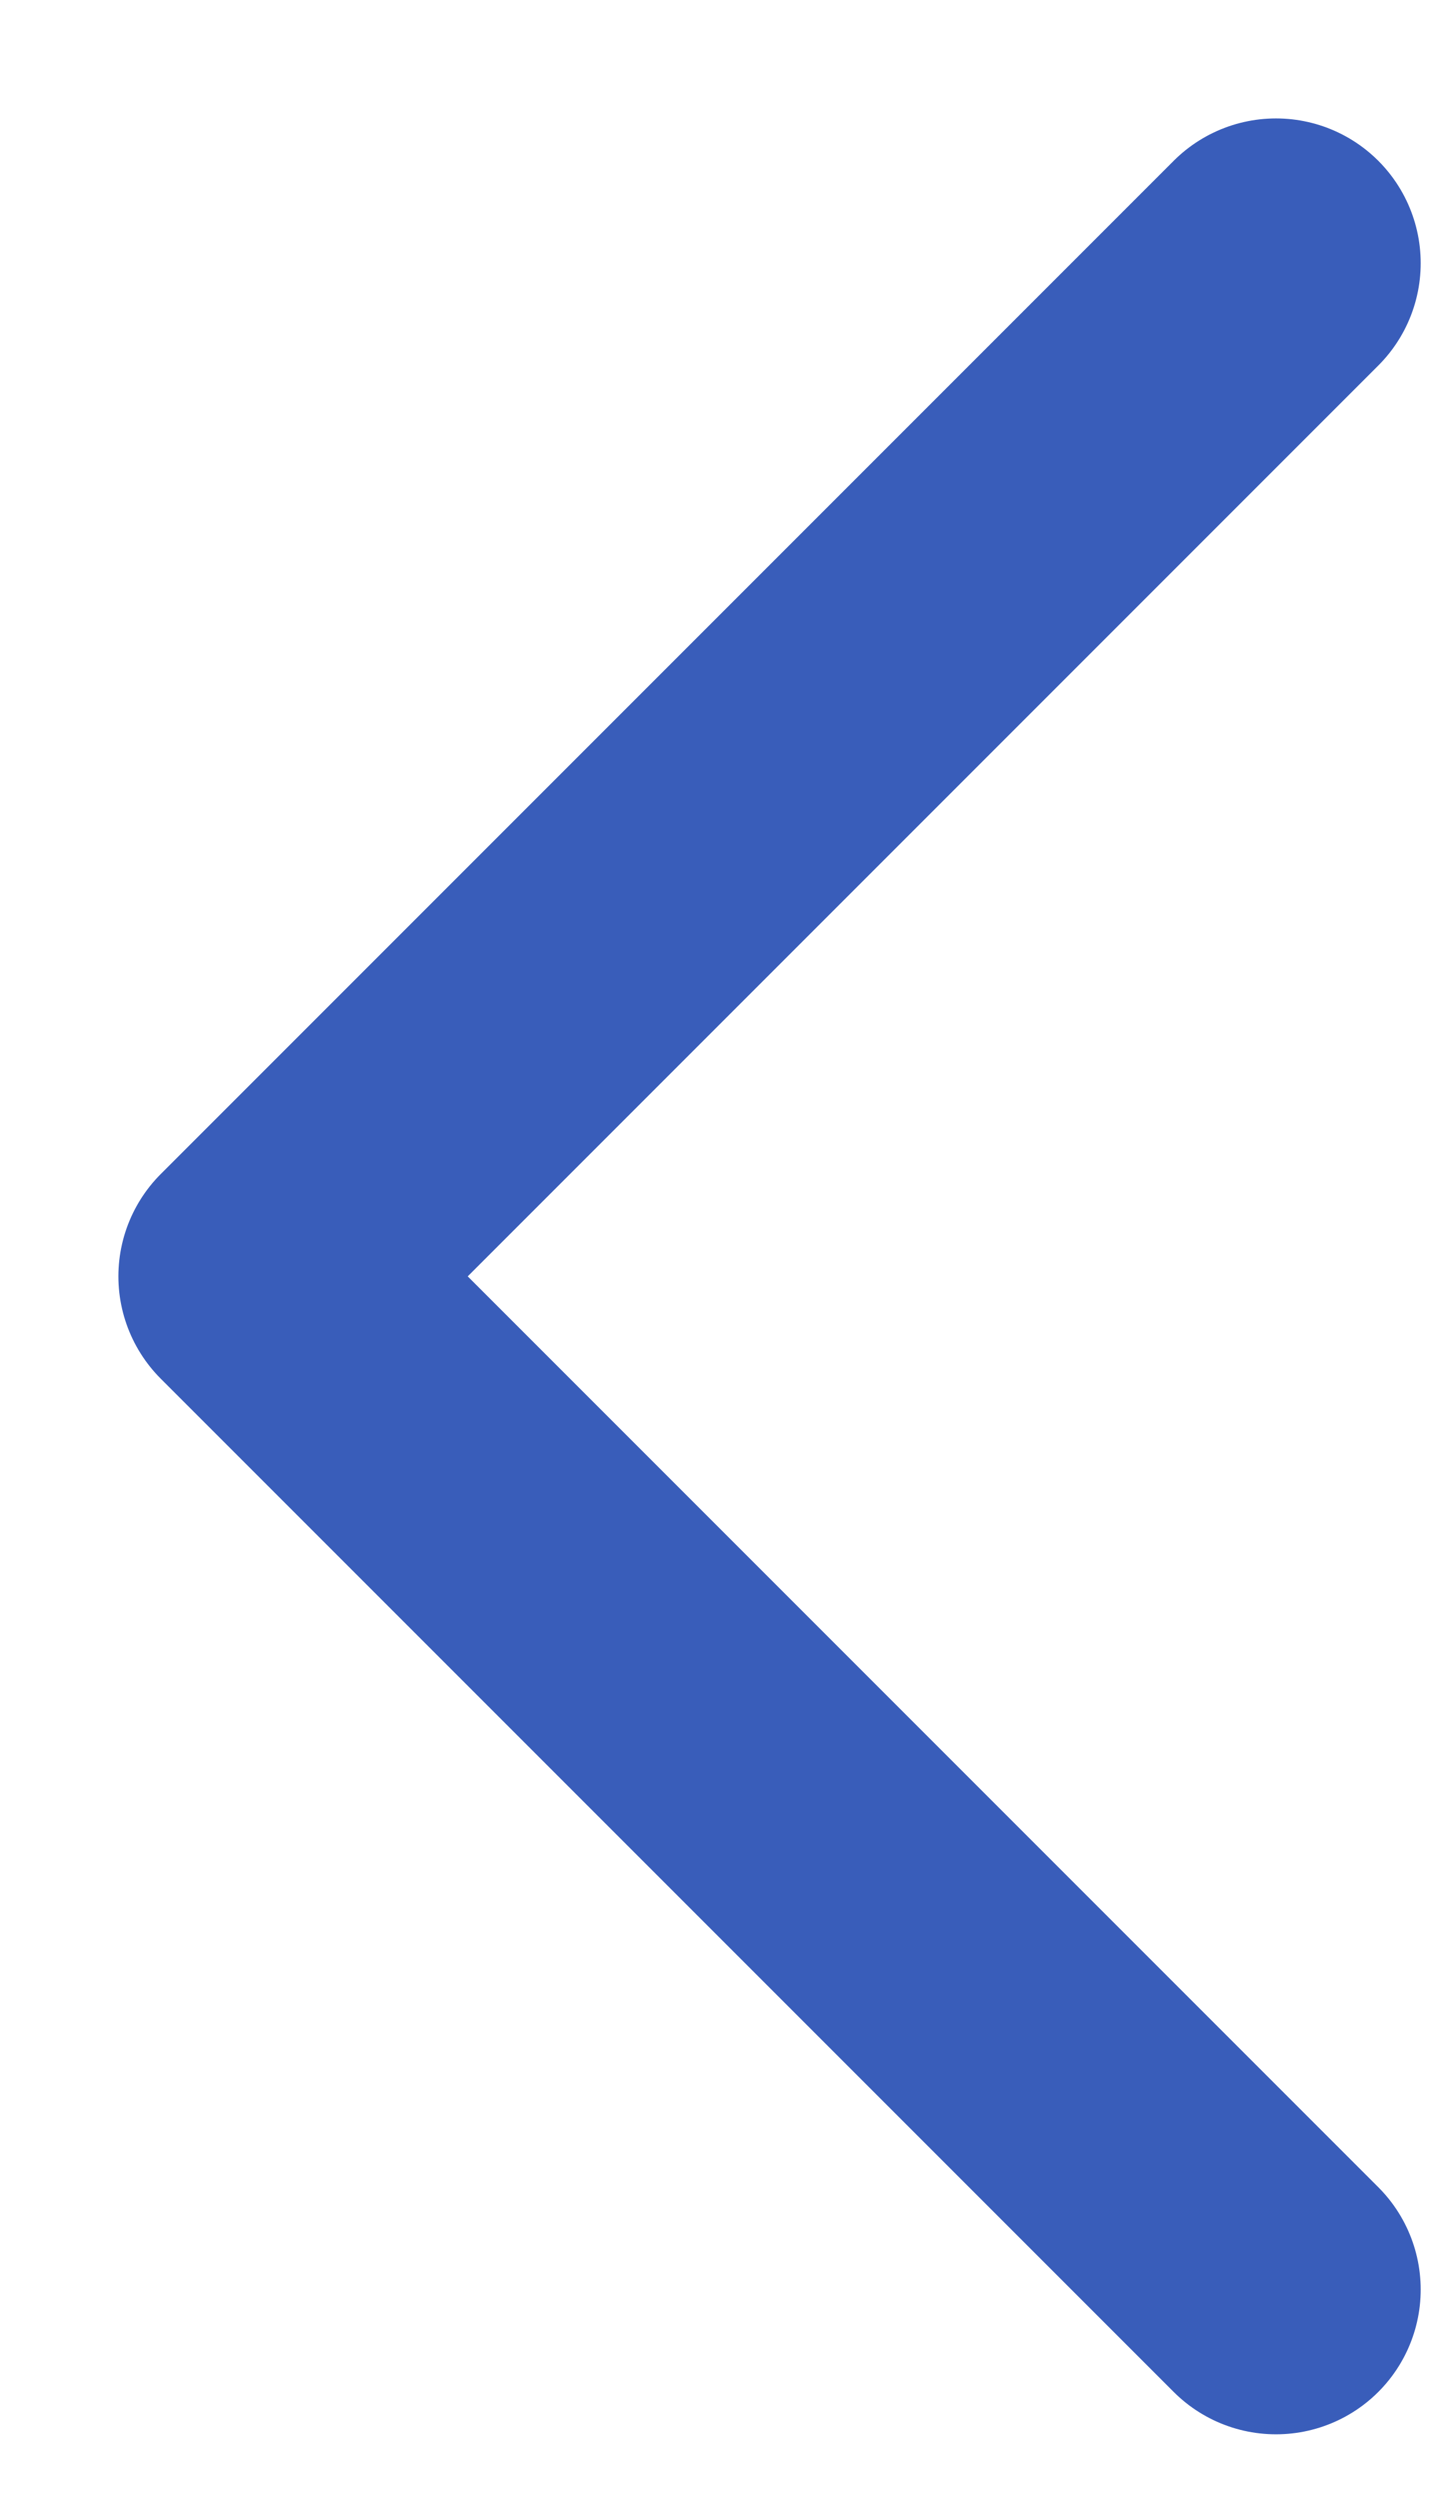 <svg width="11" height="19" viewBox="0 0 11 19" fill="none" xmlns="http://www.w3.org/2000/svg">
<path d="M9.7 17.4L2 9.7L9.7 2" stroke="#395DBA" stroke-width="2.2" stroke-linecap="round" stroke-linejoin="round"/>
</svg>
